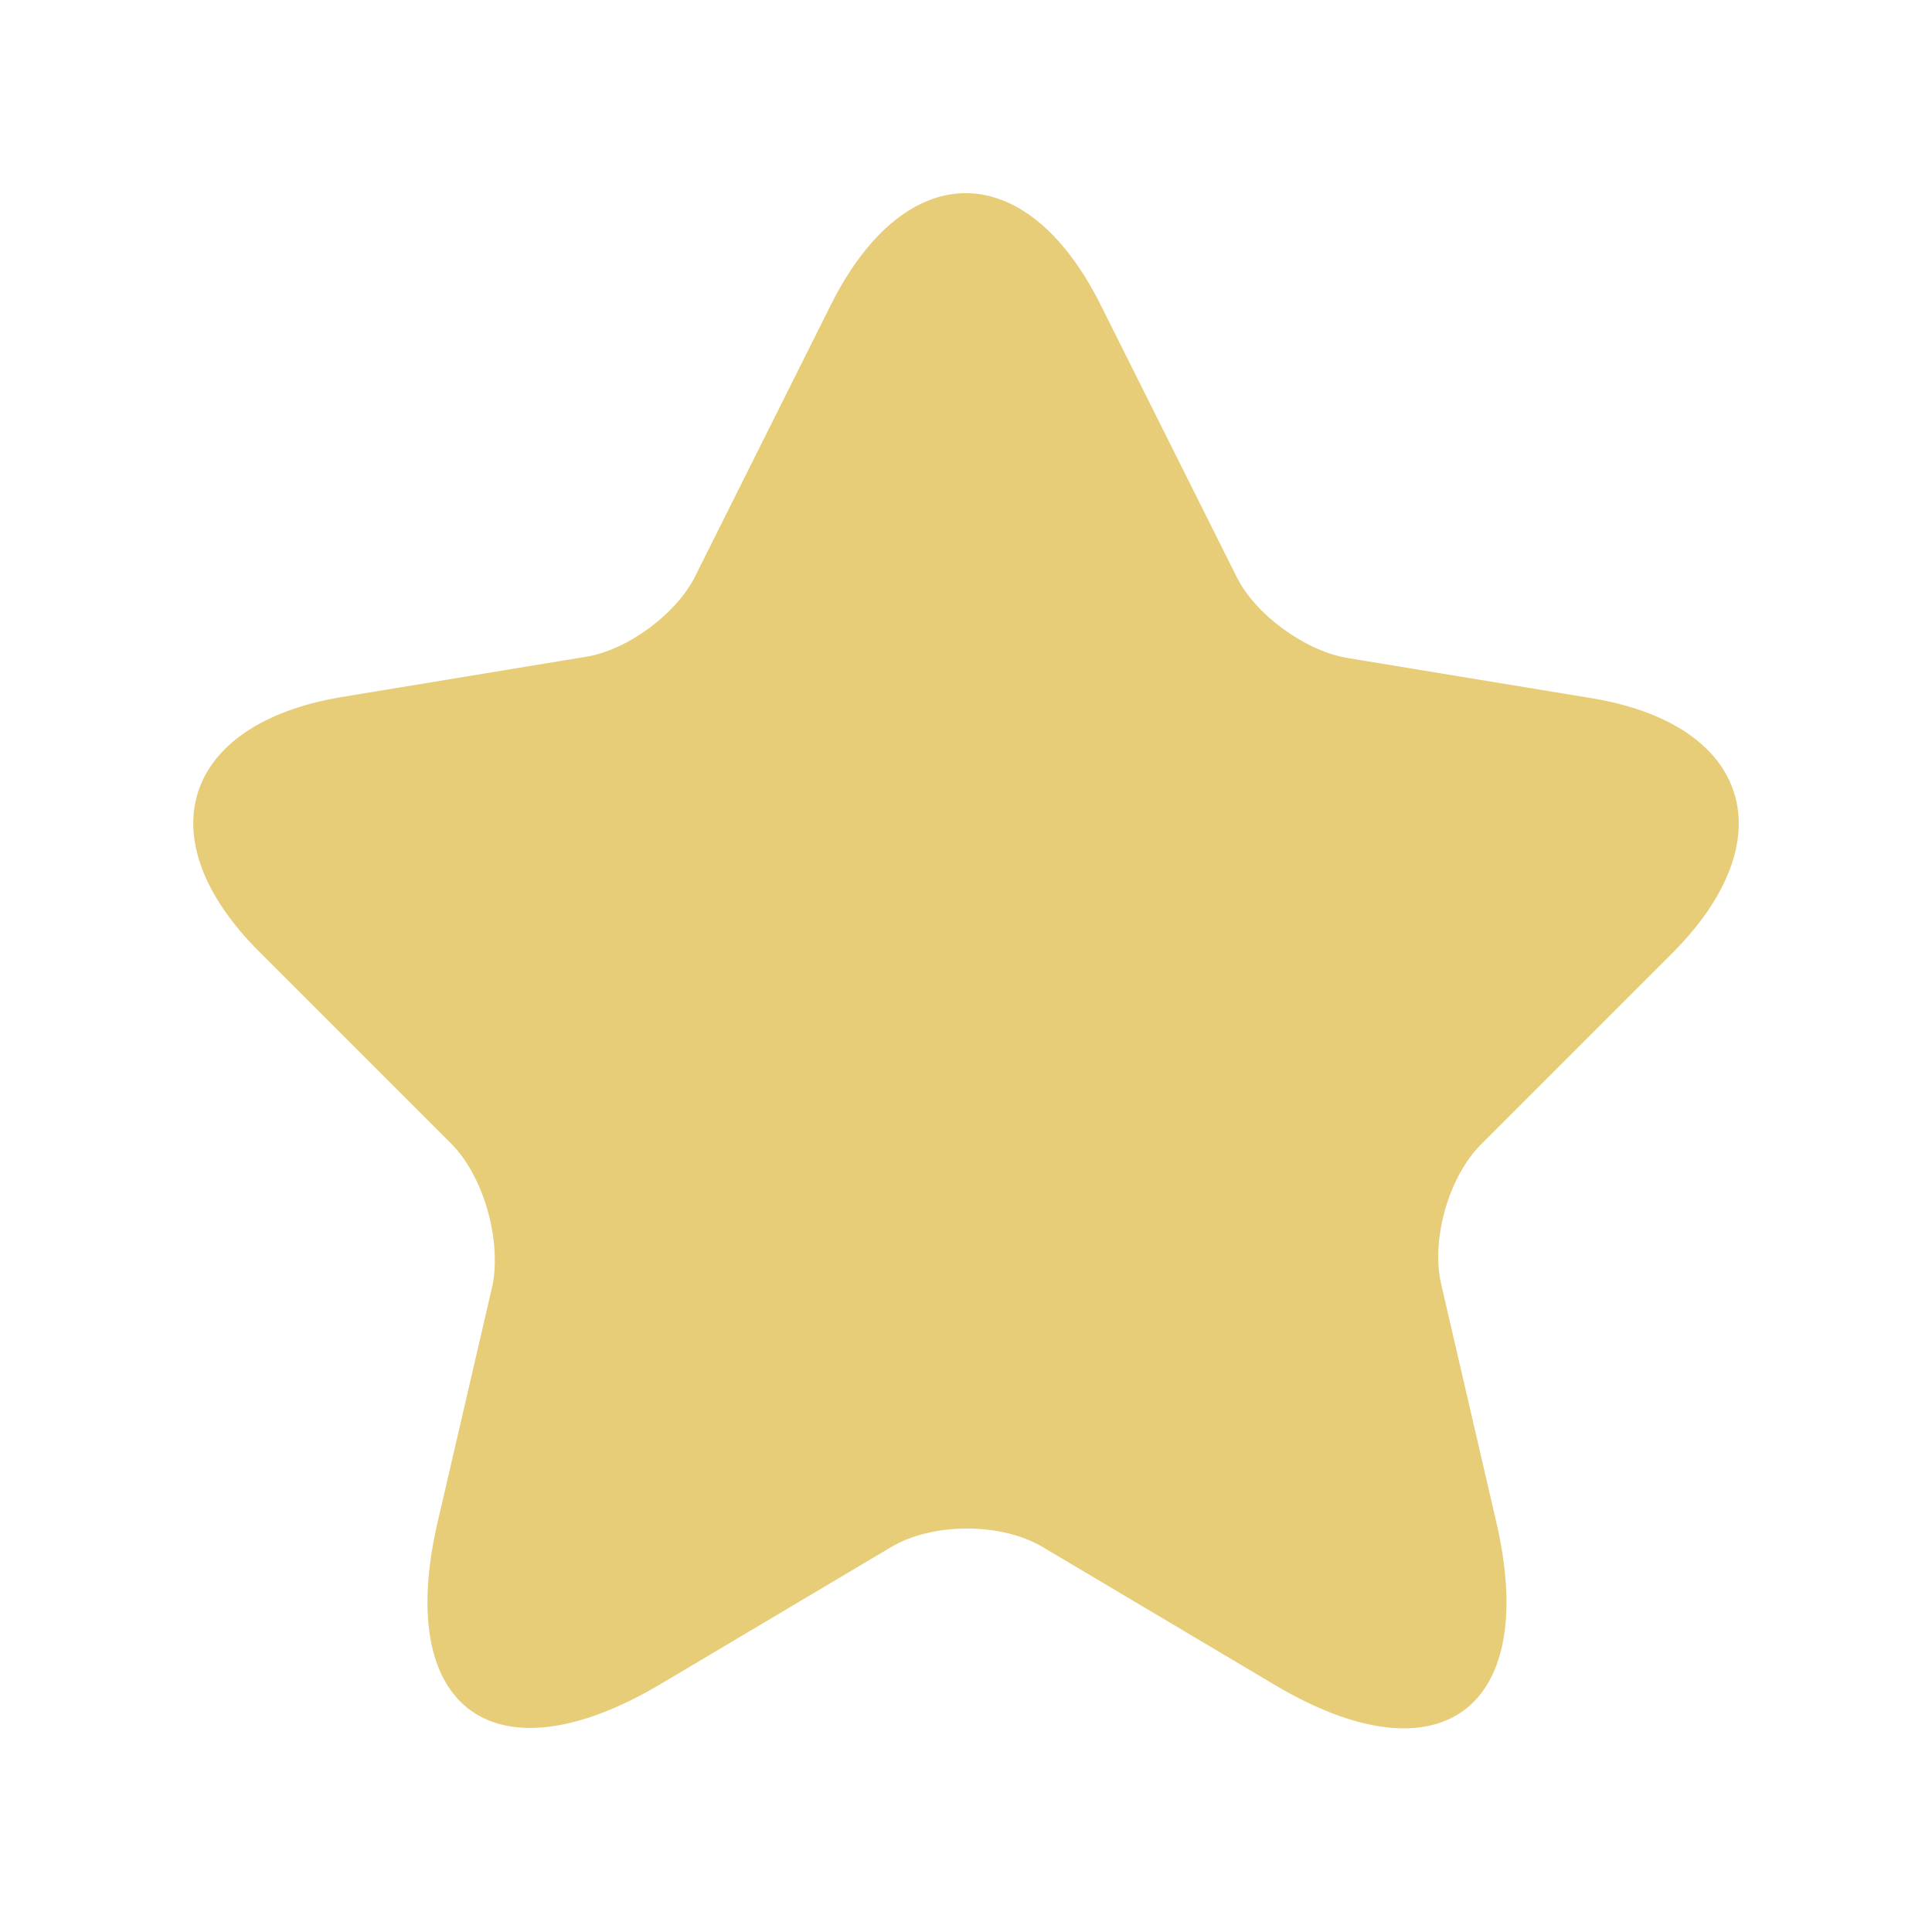 <svg width="24" height="24" viewBox="0 0 24 24" fill="none" xmlns="http://www.w3.org/2000/svg">
<path d="M13.668 3.778L15.36 7.162C15.588 7.63 16.2 8.074 16.716 8.17L19.776 8.674C21.732 8.998 22.188 10.414 20.784 11.83L18.396 14.218C18 14.614 17.772 15.394 17.904 15.958L18.588 18.91C19.128 21.238 17.88 22.15 15.828 20.926L12.96 19.222C12.444 18.91 11.58 18.91 11.064 19.222L8.196 20.926C6.144 22.138 4.896 21.238 5.436 18.91L6.12 15.958C6.228 15.382 6 14.602 5.604 14.206L3.216 11.818C1.812 10.414 2.268 8.998 4.224 8.662L7.284 8.158C7.8 8.074 8.412 7.618 8.64 7.15L10.332 3.766C11.256 1.942 12.744 1.942 13.668 3.778Z" fill="#E7CD78"/>
</svg>
